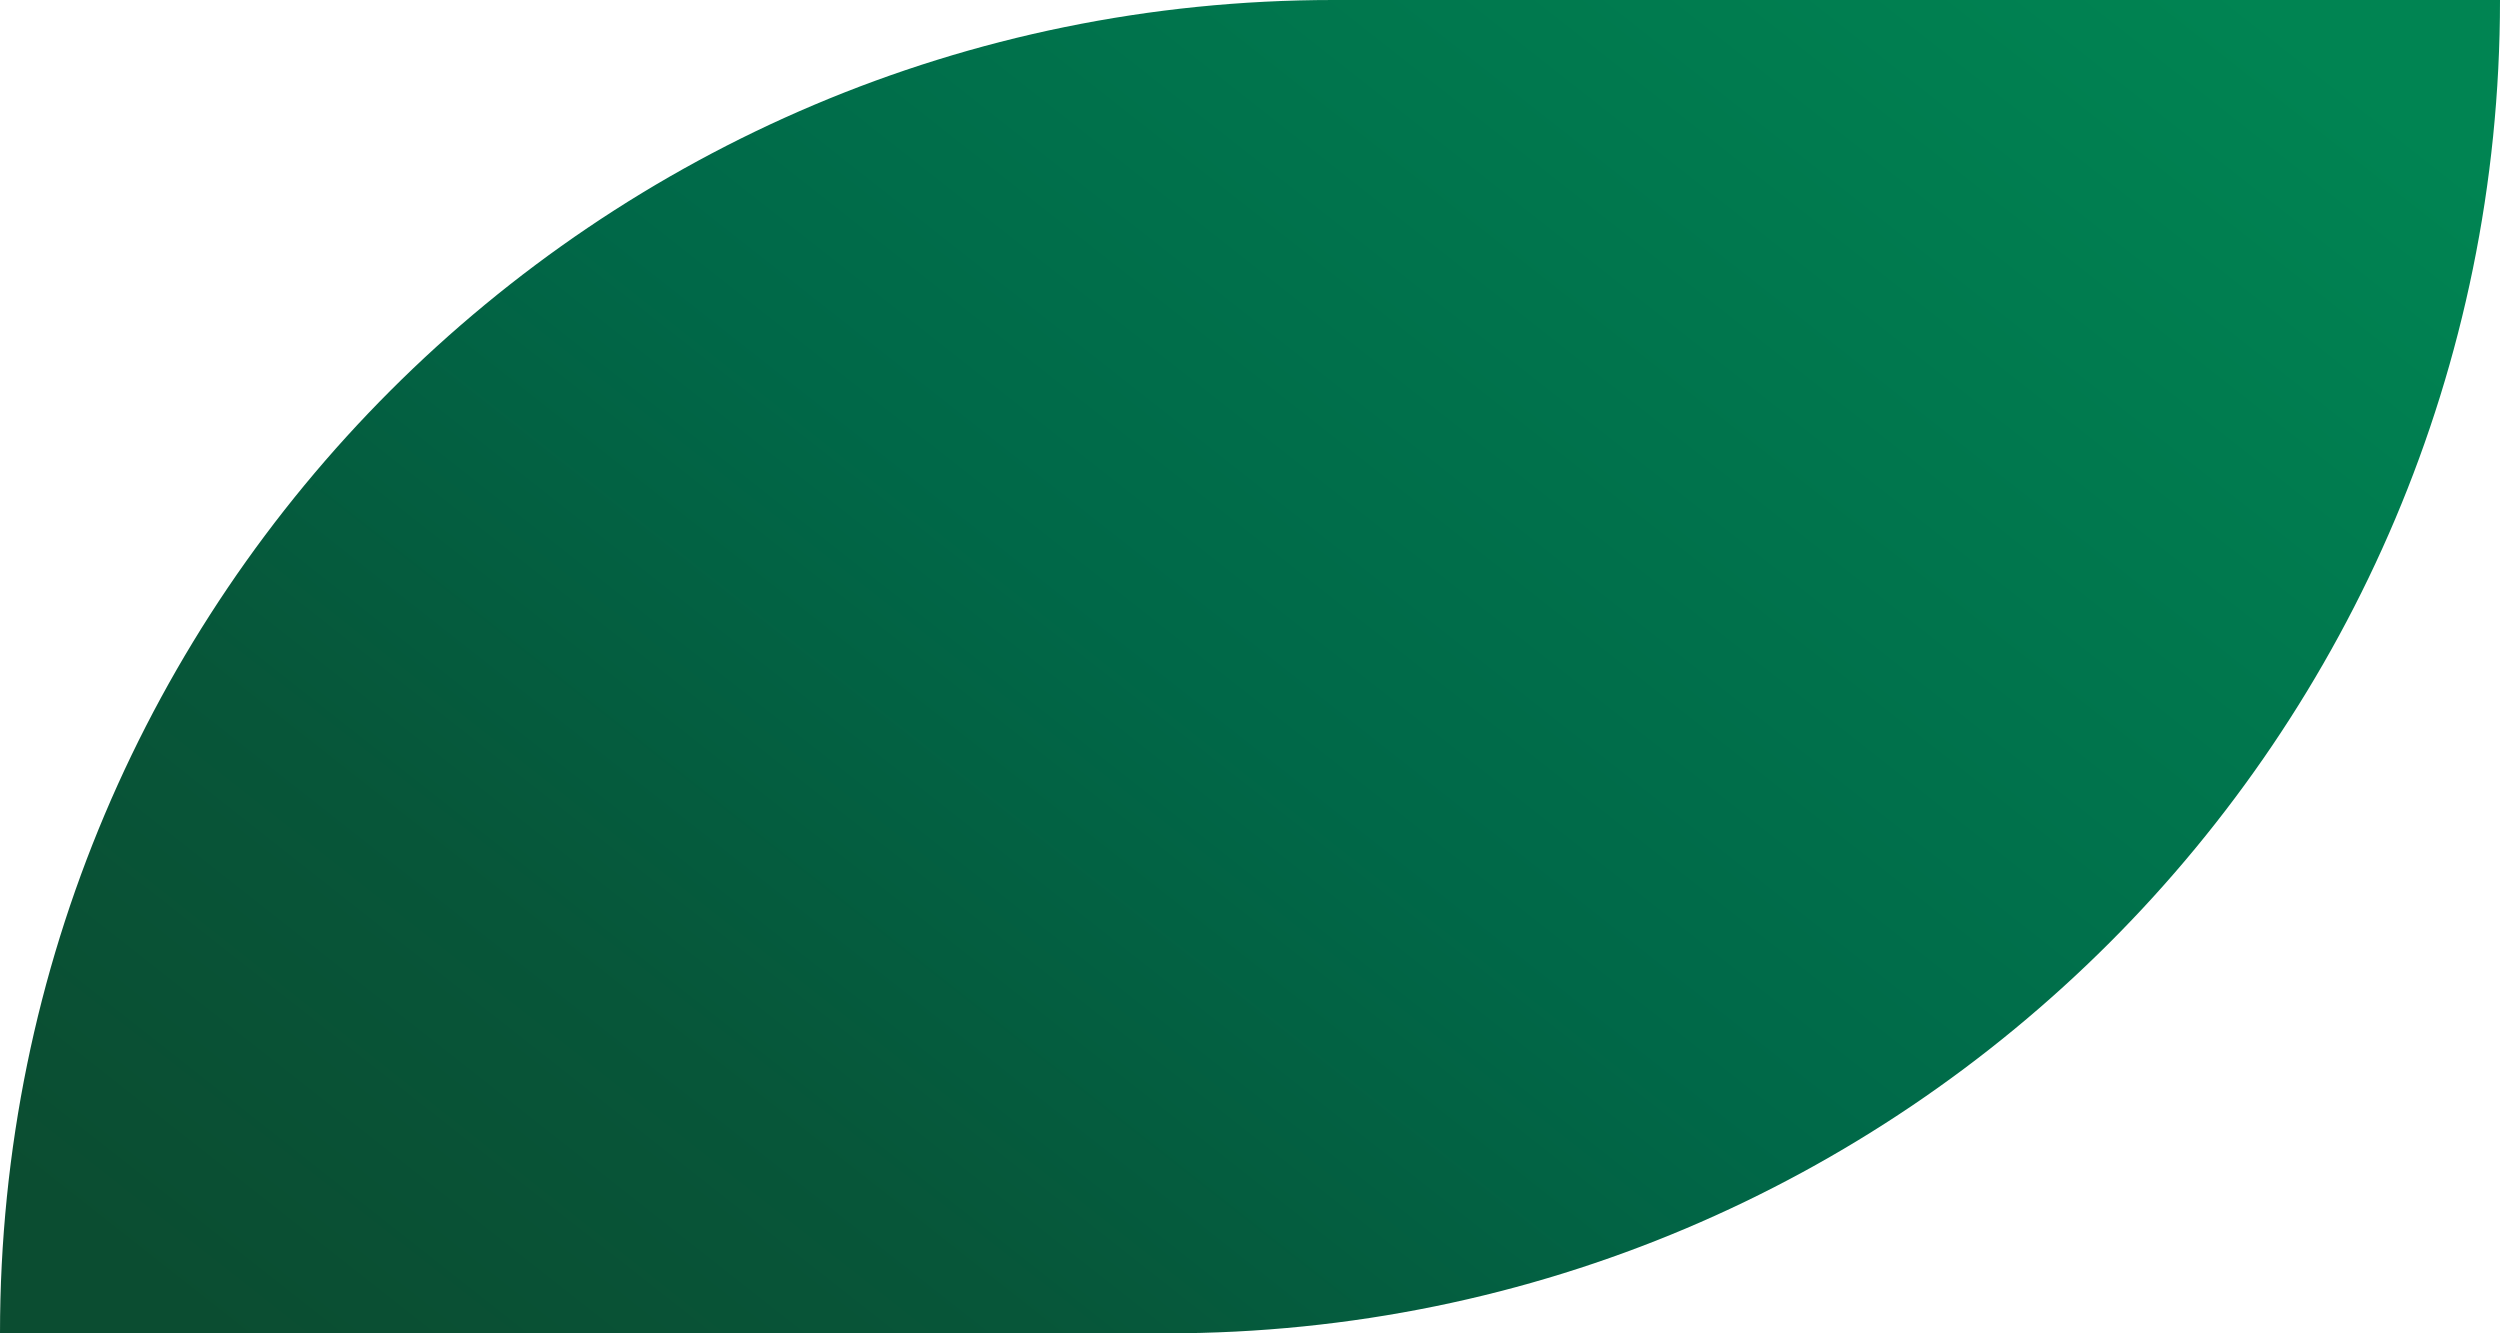 <?xml version="1.0" encoding="UTF-8"?> <svg xmlns="http://www.w3.org/2000/svg" width="60" height="32" viewBox="0 0 60 32" fill="none"><path d="M0 32C0 14.327 14.327 0 32 0L60 0V0C60 17.673 45.673 32 28 32H0V32Z" fill="url(#paint0_linear_102_2768)"></path><defs><linearGradient id="paint0_linear_102_2768" x1="63.199" y1="6.774" x2="28.644" y2="50.683" gradientUnits="userSpaceOnUse"><stop offset="0.005" stop-color="#008452"></stop><stop offset="0.516" stop-color="#006848"></stop><stop offset="0.779" stop-color="#075639"></stop><stop offset="1" stop-color="#0B4D31"></stop></linearGradient></defs></svg> 
